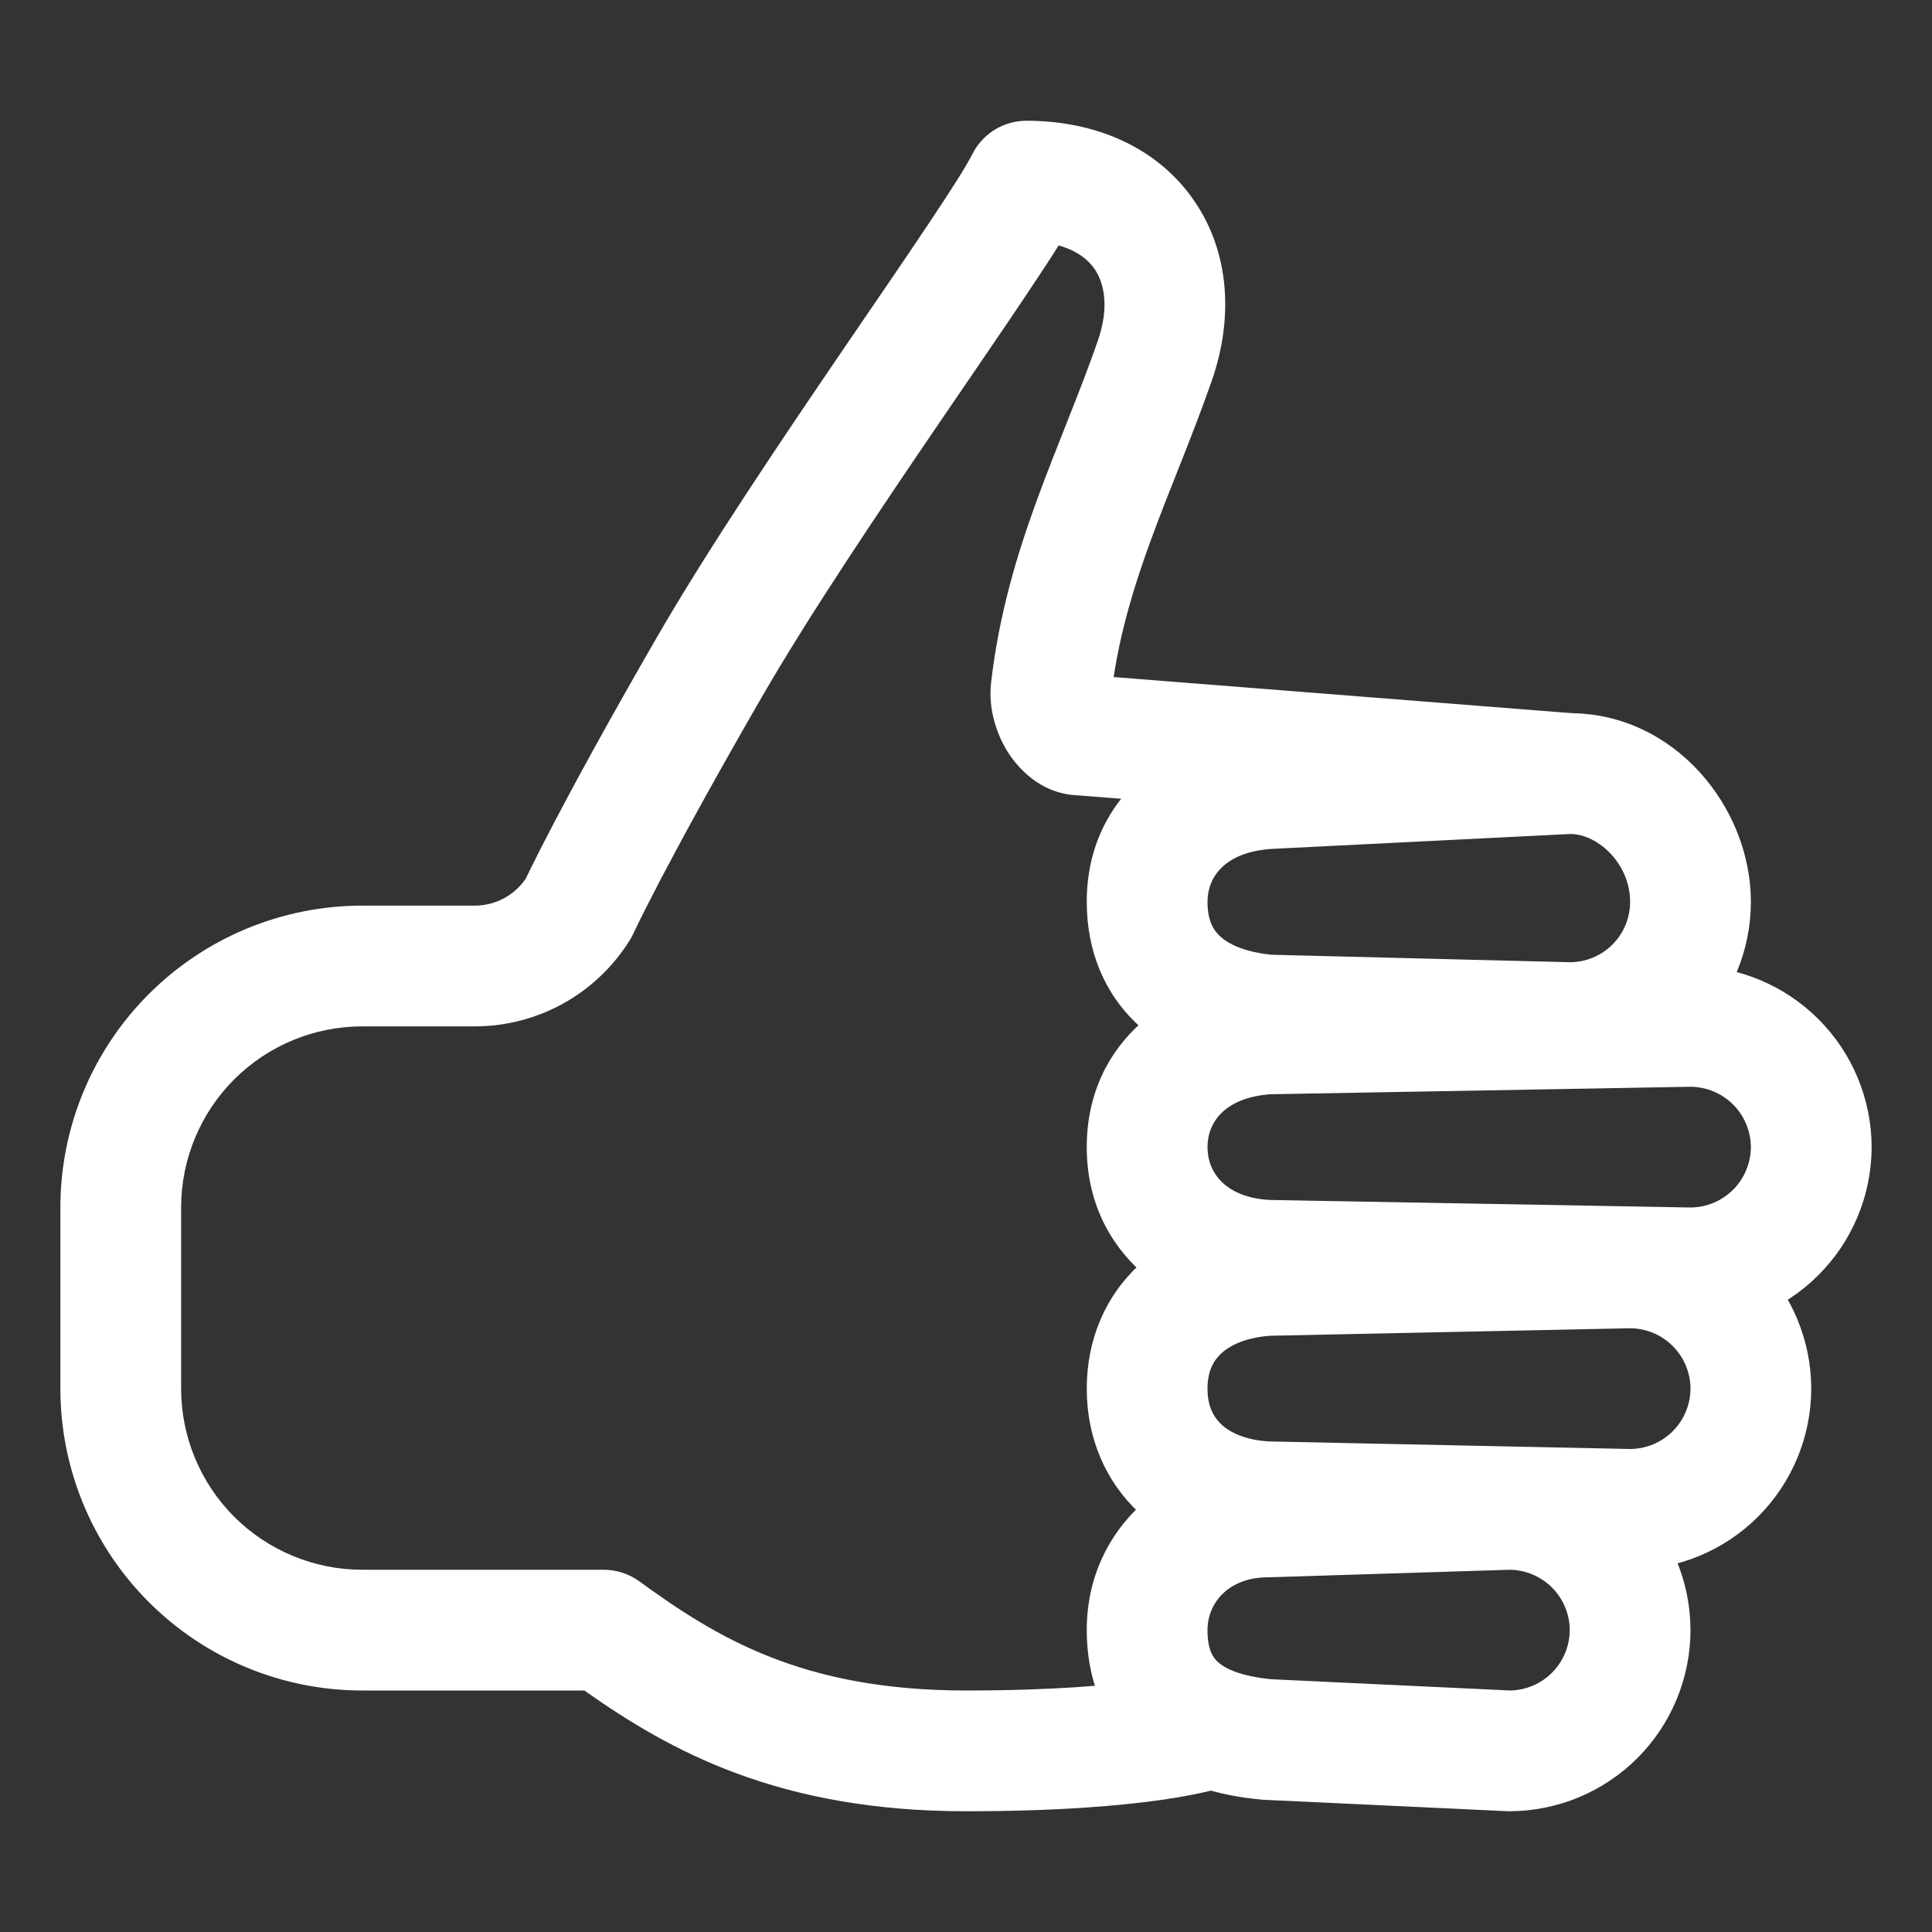 <svg width="40" height="40" viewBox="0 0 40 40" fill="none" xmlns="http://www.w3.org/2000/svg">
<rect x="0" y="0" width="40" height="40" fill="#333333" stroke="none"/>
<path d="M25.007 35.814C25.427 36.965 25.428 36.968 25.427 36.968C25.427 36.968 25.427 36.969 25.426 36.969C25.426 36.969 25.425 36.969 25.424 36.97C25.422 36.97 25.421 36.971 25.419 36.971C25.415 36.973 25.412 36.974 25.407 36.976C25.399 36.978 25.39 36.982 25.379 36.985C25.357 36.992 25.331 37.001 25.299 37.01C25.235 37.03 25.15 37.053 25.042 37.08C24.825 37.132 24.513 37.197 24.087 37.259C23.236 37.383 21.925 37.5 20 37.5C16.134 37.5 13.882 36.26 12.098 35H7.5C5.842 35 4.253 34.342 3.081 33.169C1.908 31.997 1.25 30.408 1.25 28.75V25C1.25 23.342 1.908 21.753 3.081 20.581C4.253 19.409 5.842 18.75 7.5 18.75H9.837C10.054 18.749 10.267 18.692 10.456 18.586C10.628 18.489 10.775 18.353 10.886 18.19C10.886 18.19 10.886 18.189 10.886 18.189C10.911 18.137 10.948 18.061 10.998 17.96C11.098 17.758 11.25 17.455 11.466 17.043C11.897 16.22 12.582 14.958 13.605 13.186C14.648 11.38 16.159 9.139 17.463 7.226C18.122 6.26 18.726 5.381 19.207 4.66C19.706 3.914 20.018 3.419 20.132 3.191L20.152 3.152C20.371 2.751 20.791 2.5 21.25 2.5C22.706 2.5 23.973 3.065 24.721 4.152C25.462 5.227 25.54 6.593 25.086 7.89C24.876 8.49 24.652 9.063 24.436 9.609C24.217 10.162 24.009 10.683 23.817 11.21C23.481 12.131 23.207 13.036 23.057 14.018L32.598 14.77L32.63 14.772C33.302 14.842 33.8 15.436 33.746 16.114C33.693 16.791 33.109 17.3 32.434 17.264L32.402 17.262L22.316 16.467C21.518 16.437 21.043 15.863 20.845 15.537C20.621 15.167 20.46 14.659 20.519 14.141L20.519 14.139C20.681 12.726 21.051 11.496 21.468 10.354C21.675 9.787 21.898 9.229 22.111 8.69C22.327 8.145 22.535 7.613 22.726 7.065L22.726 7.064C22.975 6.353 22.858 5.855 22.662 5.569C22.534 5.383 22.304 5.189 21.918 5.082C21.734 5.374 21.517 5.703 21.286 6.049C20.796 6.783 20.179 7.68 19.529 8.634C18.216 10.56 16.758 12.724 15.77 14.436C14.762 16.182 14.094 17.413 13.68 18.203C13.474 18.598 13.331 18.882 13.24 19.065C13.195 19.157 13.163 19.223 13.143 19.265C13.133 19.286 13.126 19.3 13.122 19.309C13.12 19.314 13.119 19.317 13.118 19.318L13.118 19.319C13.097 19.364 13.073 19.409 13.047 19.452C12.711 19.998 12.241 20.45 11.682 20.765C11.123 21.079 10.492 21.246 9.851 21.25H7.5C6.505 21.25 5.552 21.645 4.848 22.348C4.145 23.052 3.75 24.005 3.75 25V28.75C3.75 29.745 4.145 30.698 4.848 31.402C5.552 32.105 6.505 32.5 7.5 32.5H12.5C12.764 32.5 13.022 32.584 13.235 32.739C14.834 33.902 16.61 35 20 35C21.825 35 23.014 34.889 23.726 34.785C24.081 34.733 24.316 34.683 24.451 34.651C24.518 34.634 24.56 34.622 24.579 34.616C24.586 34.614 24.59 34.613 24.591 34.612C24.591 34.613 24.589 34.613 24.585 34.615C24.584 34.615 24.582 34.616 24.579 34.617C24.578 34.617 24.577 34.617 24.576 34.618C24.575 34.618 24.575 34.618 24.574 34.619C25.222 34.384 25.938 34.718 26.174 35.365C26.411 36.014 26.077 36.731 25.429 36.968L25.007 35.814ZM24.989 35.764C24.993 35.774 24.996 35.784 25 35.794C25.002 35.8 25.005 35.807 25.007 35.814L24.989 35.764Z" fill="white"/>
<path d="M33.75 18.672C33.75 17.898 33.107 17.282 32.524 17.266L26.323 17.576C25.373 17.64 25 18.146 25 18.672C25 19.053 25.118 19.254 25.261 19.386C25.427 19.539 25.75 19.708 26.327 19.767L32.511 19.922C32.837 19.919 33.15 19.789 33.382 19.558C33.616 19.325 33.748 19.009 33.75 18.678V18.672ZM36.25 18.692C36.245 19.683 35.847 20.632 35.145 21.331C34.442 22.029 33.491 22.422 32.5 22.422H32.484L26.177 22.264L26.136 22.26C25.173 22.172 24.257 21.861 23.567 21.224C22.851 20.564 22.5 19.666 22.5 18.672C22.5 16.449 24.312 15.2 26.17 15.081L26.179 15.08L32.438 14.767L32.469 14.766H32.5C34.661 14.766 36.25 16.706 36.25 18.672V18.692Z" fill="white"/>
<path d="M35.004 20C35.996 20.003 36.947 20.399 37.649 21.101C38.351 21.802 38.747 22.753 38.75 23.746V23.754C38.747 24.747 38.351 25.698 37.649 26.399C36.947 27.101 35.996 27.497 35.004 27.5H34.991L26.21 27.343L26.192 27.342C24.295 27.254 22.5 25.955 22.5 23.75C22.5 21.527 24.311 20.277 26.171 20.159L26.199 20.157L26.228 20.157L34.991 20H35.004ZM25 23.75C25 24.29 25.389 24.797 26.295 24.844L35.003 25C35.333 24.997 35.648 24.865 35.882 24.632C36.116 24.398 36.248 24.081 36.25 23.75C36.248 23.419 36.116 23.102 35.882 22.868C35.648 22.635 35.333 22.503 35.003 22.5L26.306 22.655C25.37 22.723 25 23.226 25 23.75Z" fill="white"/>
<path d="M31.253 30C32.246 30.003 33.198 30.398 33.9 31.1C34.602 31.802 34.997 32.754 35 33.746V33.754C34.997 34.746 34.602 35.698 33.9 36.4C33.198 37.102 32.246 37.497 31.253 37.5L31.223 37.5L26.192 37.264L26.166 37.263L26.141 37.261C25.175 37.176 24.248 36.901 23.55 36.275C22.815 35.615 22.5 34.717 22.5 33.75C22.5 31.593 24.274 30.172 26.219 30.157L31.211 30.001L31.232 30L31.253 30ZM25 33.75C25 34.158 25.115 34.321 25.219 34.414C25.36 34.54 25.677 34.707 26.337 34.768L31.271 35C31.595 34.992 31.903 34.861 32.132 34.632C32.366 34.398 32.498 34.081 32.5 33.75C32.498 33.419 32.366 33.102 32.132 32.868C31.901 32.637 31.589 32.505 31.262 32.5L26.27 32.656H26.25C25.457 32.656 25 33.169 25 33.75Z" fill="white"/>
<path d="M33.754 25C34.746 25.003 35.698 25.398 36.4 26.1C37.102 26.802 37.497 27.754 37.5 28.747V28.753C37.497 29.746 37.102 30.698 36.4 31.4C35.698 32.102 34.746 32.497 33.754 32.5H33.739L26.209 32.343L26.195 32.343C25.217 32.299 24.292 31.974 23.595 31.331C22.885 30.675 22.5 29.765 22.5 28.75C22.5 27.732 22.887 26.827 23.599 26.175C24.293 25.539 25.211 25.217 26.174 25.159L26.199 25.157L26.224 25.157L33.739 25H33.754ZM25 28.75C25 29.11 25.123 29.339 25.291 29.495C25.473 29.662 25.795 29.82 26.296 29.844L33.755 30C34.084 29.997 34.399 29.865 34.632 29.632C34.866 29.398 34.998 29.081 35 28.75C34.998 28.419 34.866 28.102 34.632 27.868C34.399 27.635 34.084 27.503 33.755 27.5L26.307 27.655C25.796 27.69 25.47 27.851 25.288 28.018C25.121 28.171 25 28.393 25 28.75Z" fill="white"/>
</svg>
